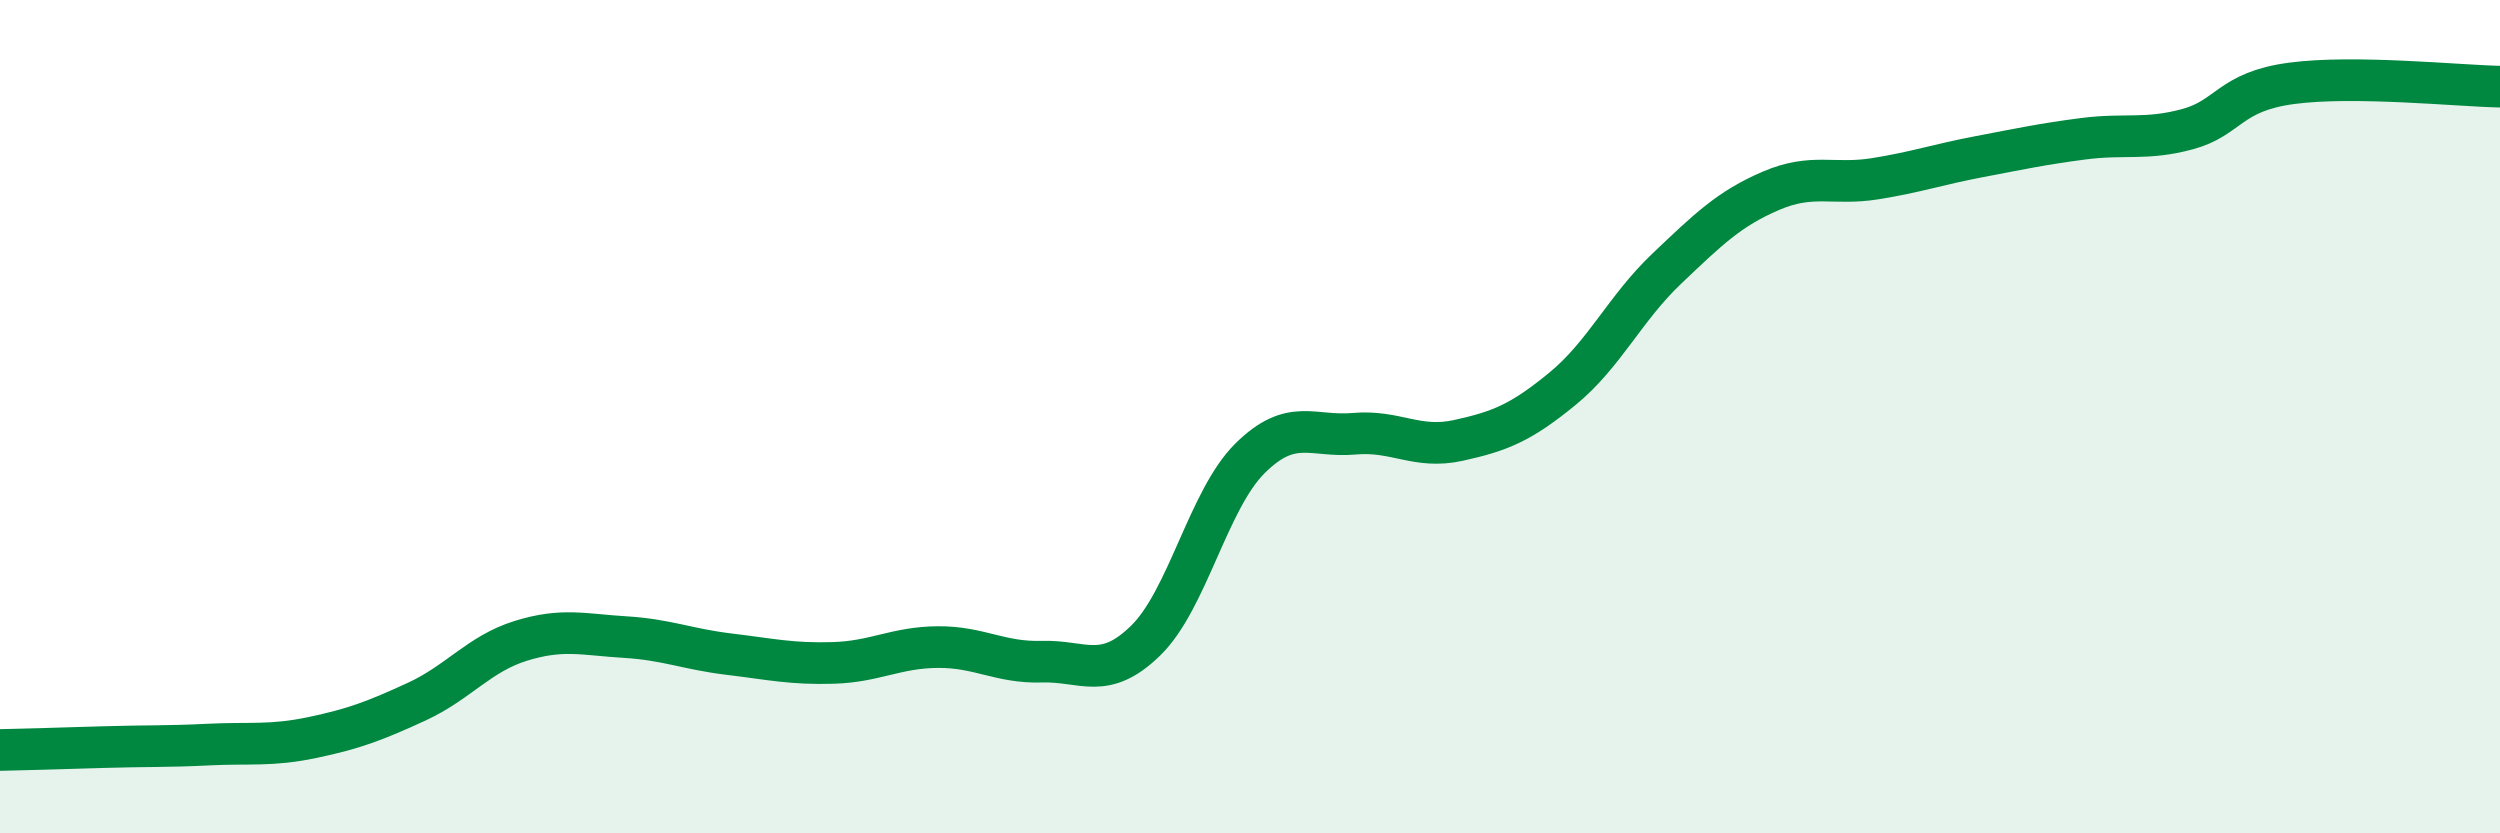 
    <svg width="60" height="20" viewBox="0 0 60 20" xmlns="http://www.w3.org/2000/svg">
      <path
        d="M 0,18 C 0.5,17.99 1.5,17.96 2.5,17.93 C 3.5,17.9 4,17.92 5,17.87 C 6,17.82 6.5,17.91 7.5,17.7 C 8.5,17.49 9,17.3 10,16.84 C 11,16.38 11.5,15.69 12.5,15.38 C 13.5,15.07 14,15.23 15,15.29 C 16,15.35 16.5,15.58 17.5,15.7 C 18.5,15.82 19,15.94 20,15.91 C 21,15.88 21.5,15.54 22.5,15.53 C 23.5,15.52 24,15.91 25,15.88 C 26,15.85 26.5,16.35 27.5,15.37 C 28.5,14.39 29,11.99 30,11 C 31,10.01 31.5,10.5 32.5,10.41 C 33.5,10.32 34,10.79 35,10.57 C 36,10.35 36.5,10.15 37.5,9.33 C 38.5,8.51 39,7.4 40,6.45 C 41,5.5 41.5,5.01 42.5,4.58 C 43.5,4.15 44,4.45 45,4.29 C 46,4.13 46.5,3.95 47.5,3.76 C 48.5,3.57 49,3.46 50,3.33 C 51,3.2 51.5,3.37 52.5,3.1 C 53.5,2.83 53.5,2.2 55,2 C 56.5,1.8 59,2.06 60,2.08L60 20L0 20Z"
        fill="#008740"
        opacity="0.1"
        stroke-linecap="round"
        stroke-linejoin="round"
      />
      <path
        d="M 0,18 C 0.5,17.99 1.5,17.96 2.5,17.93 C 3.5,17.9 4,17.92 5,17.87 C 6,17.82 6.5,17.91 7.5,17.7 C 8.5,17.49 9,17.3 10,16.84 C 11,16.38 11.5,15.69 12.5,15.38 C 13.5,15.07 14,15.23 15,15.29 C 16,15.35 16.5,15.58 17.5,15.7 C 18.5,15.82 19,15.94 20,15.91 C 21,15.88 21.5,15.54 22.5,15.53 C 23.5,15.52 24,15.91 25,15.88 C 26,15.85 26.5,16.35 27.5,15.37 C 28.5,14.39 29,11.99 30,11 C 31,10.01 31.5,10.5 32.5,10.41 C 33.5,10.32 34,10.79 35,10.57 C 36,10.35 36.5,10.15 37.5,9.33 C 38.5,8.51 39,7.4 40,6.45 C 41,5.5 41.5,5.01 42.5,4.58 C 43.5,4.15 44,4.45 45,4.29 C 46,4.13 46.5,3.95 47.5,3.76 C 48.5,3.57 49,3.46 50,3.33 C 51,3.2 51.5,3.37 52.5,3.1 C 53.5,2.83 53.5,2.2 55,2 C 56.5,1.8 59,2.06 60,2.08"
        stroke="#008740"
        stroke-width="1"
        fill="none"
        stroke-linecap="round"
        stroke-linejoin="round"
      />
    </svg>
  